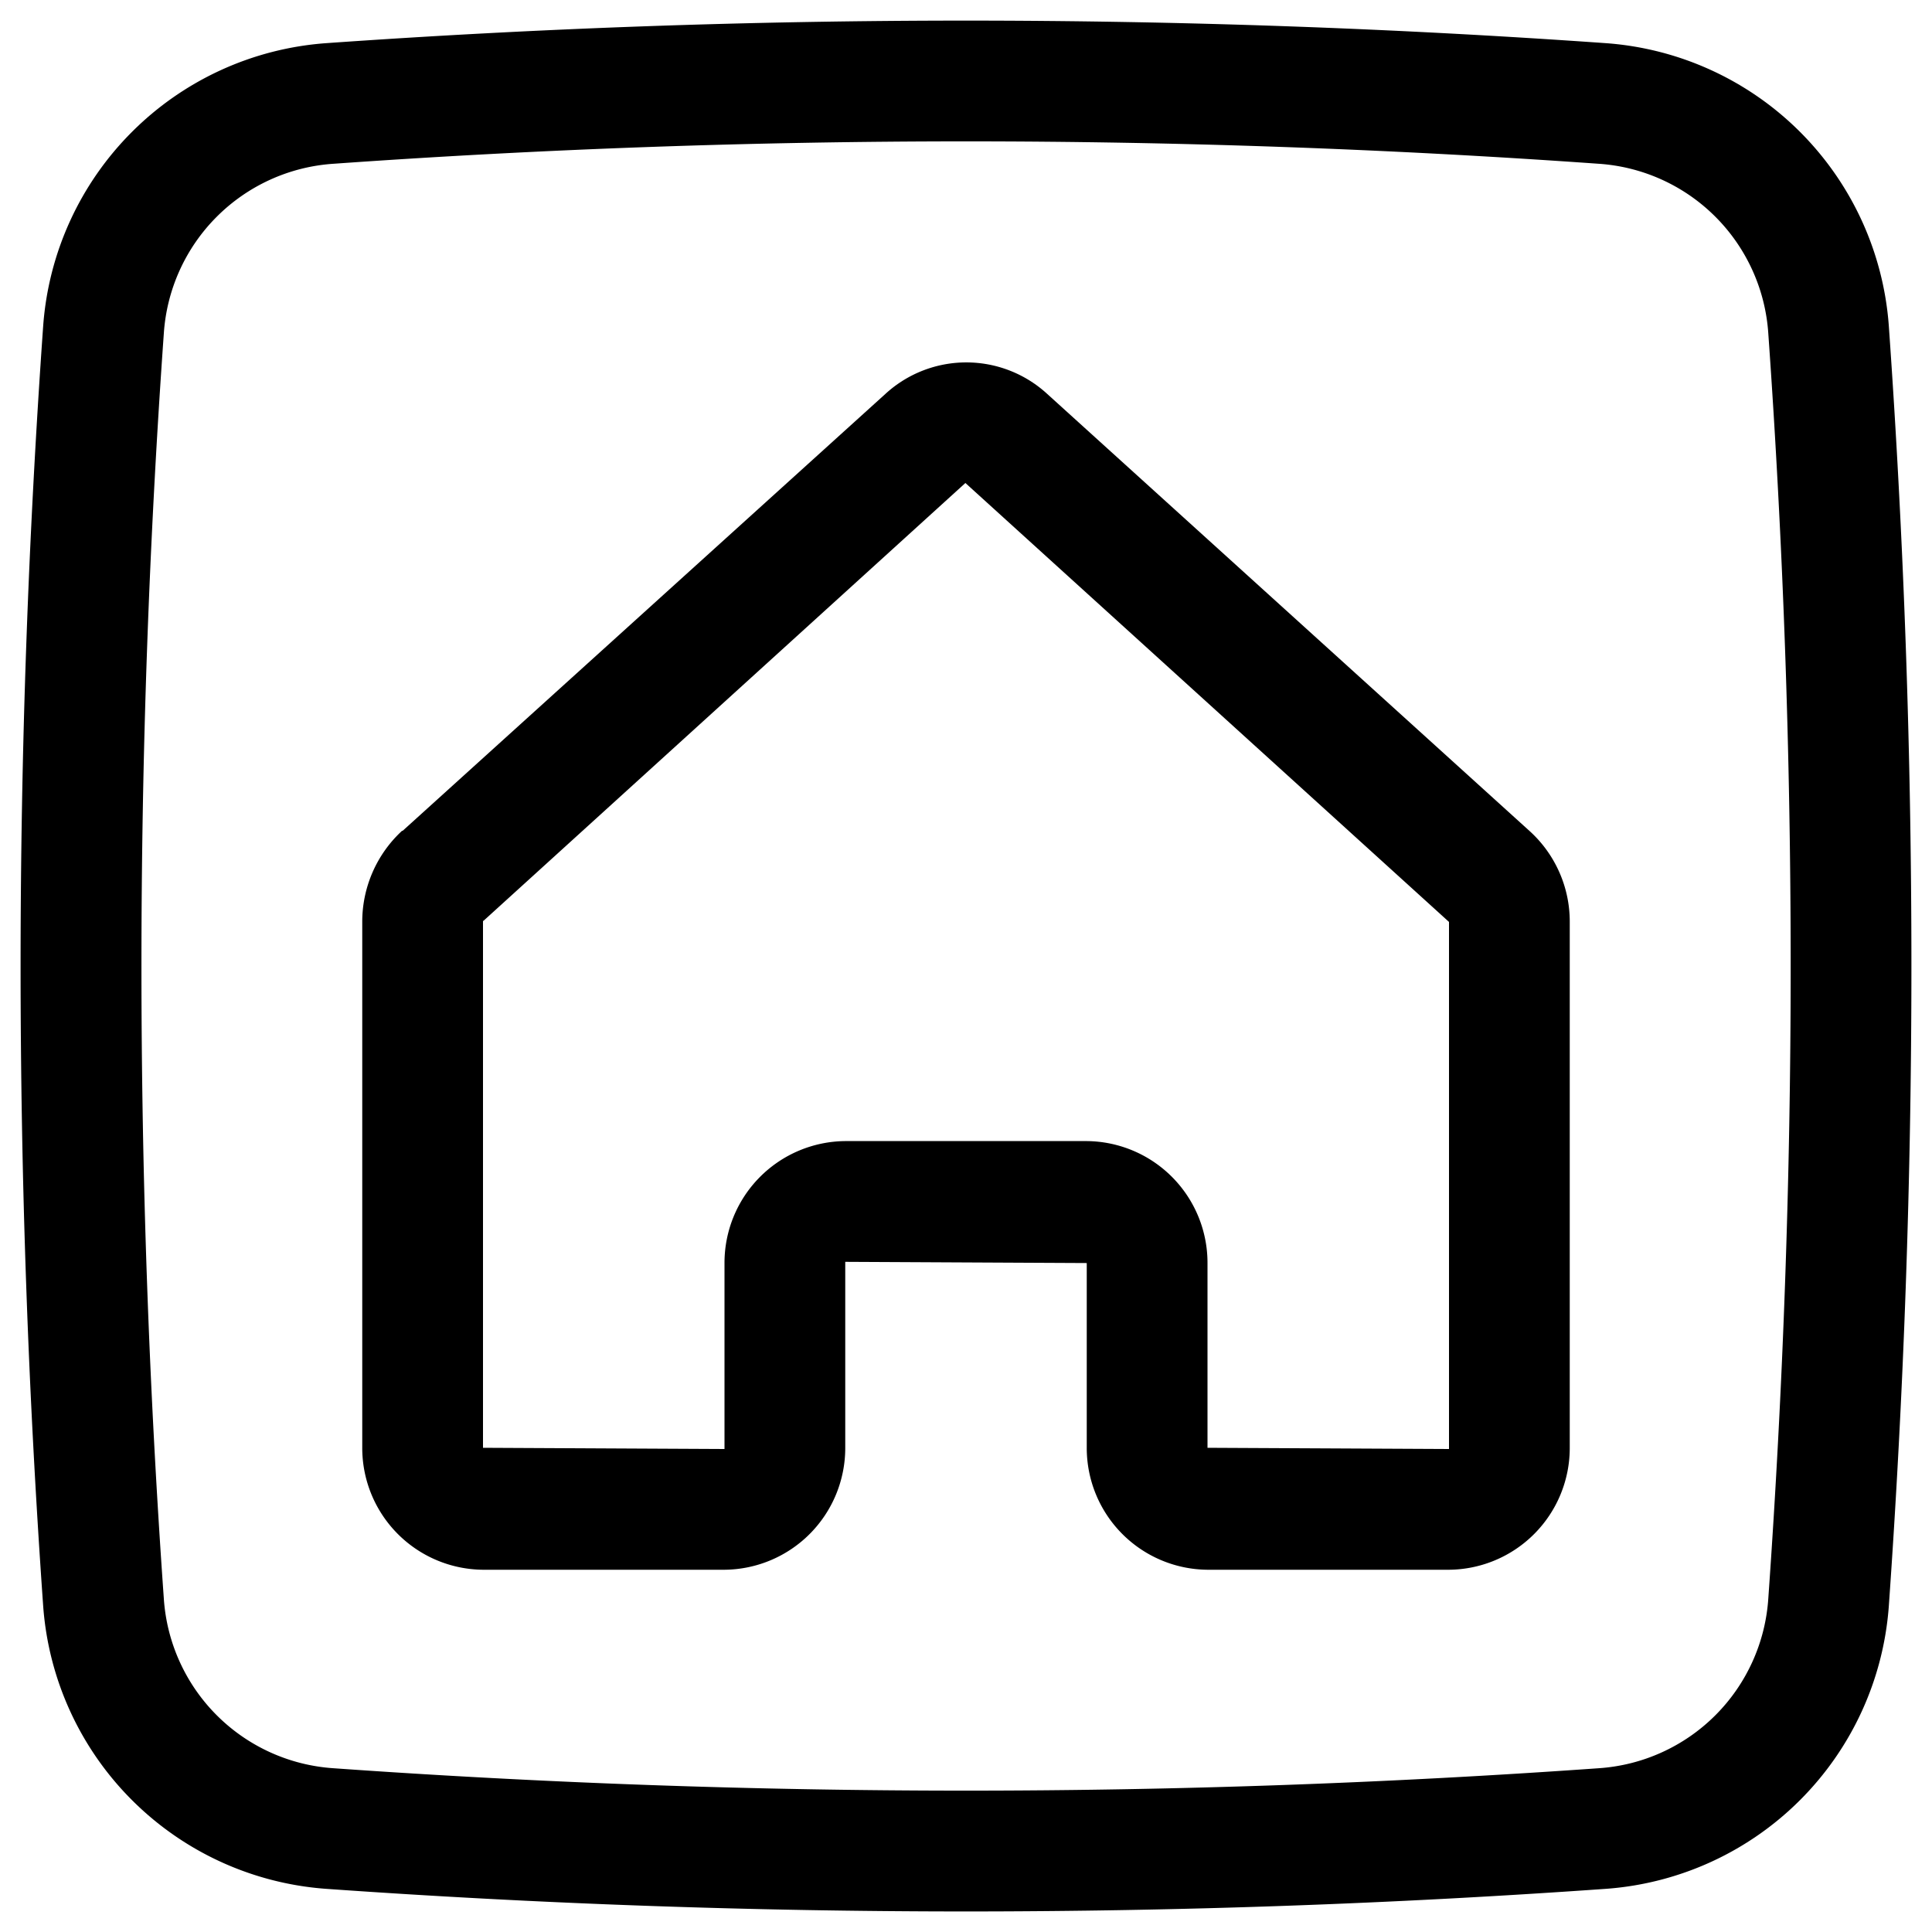 <?xml version="1.0" encoding="UTF-8"?> <svg xmlns="http://www.w3.org/2000/svg" height="512" viewBox="0 0 32 32" width="512"><g id="Layer_2" data-name="Layer 2"><path d="m31.284 5.387a5.065 5.065 0 0 0 -4.671-4.671 150.513 150.513 0 0 0 -21.226 0 5.065 5.065 0 0 0 -4.671 4.671 150.363 150.363 0 0 0 0 21.226 5.065 5.065 0 0 0 4.671 4.671 150.123 150.123 0 0 0 21.226 0 5.065 5.065 0 0 0 4.671-4.671 150.363 150.363 0 0 0 0-21.226zm-1.995 21.084a3.017 3.017 0 0 1 -2.817 2.817 148.126 148.126 0 0 1 -20.942 0 3.017 3.017 0 0 1 -2.817-2.817 148.275 148.275 0 0 1 0-20.942 3.017 3.017 0 0 1 2.817-2.817 148.141 148.141 0 0 1 20.942 0 3.017 3.017 0 0 1 2.817 2.817 148.275 148.275 0 0 1 0 20.942z"></path></g><g id="Layer_1" data-name="Layer 1"><path d="m25.33 13.76-7.99-7.24a1.981 1.981 0 0 0 -2.67 0l-8 7.24h-.01a2.05 2.05 0 0 0 -.66 1.51v8.71a2.017 2.017 0 0 0 2 2.02h4a2.017 2.017 0 0 0 2-2.02v-3.08l4 .02v3.06a2.017 2.017 0 0 0 2 2.02h4a2.017 2.017 0 0 0 2-2.02v-8.71a2.023 2.023 0 0 0 -.67-1.51zm-1.33 10.24-4-.02v-3.06a2.017 2.017 0 0 0 -2-2.02h-4a2.017 2.017 0 0 0 -2 2.02v3.08l-4-.02v-8.71c0-.01 0-.02.01-.02l7.98-7.25 8.01 7.27z"></path></g></svg> 